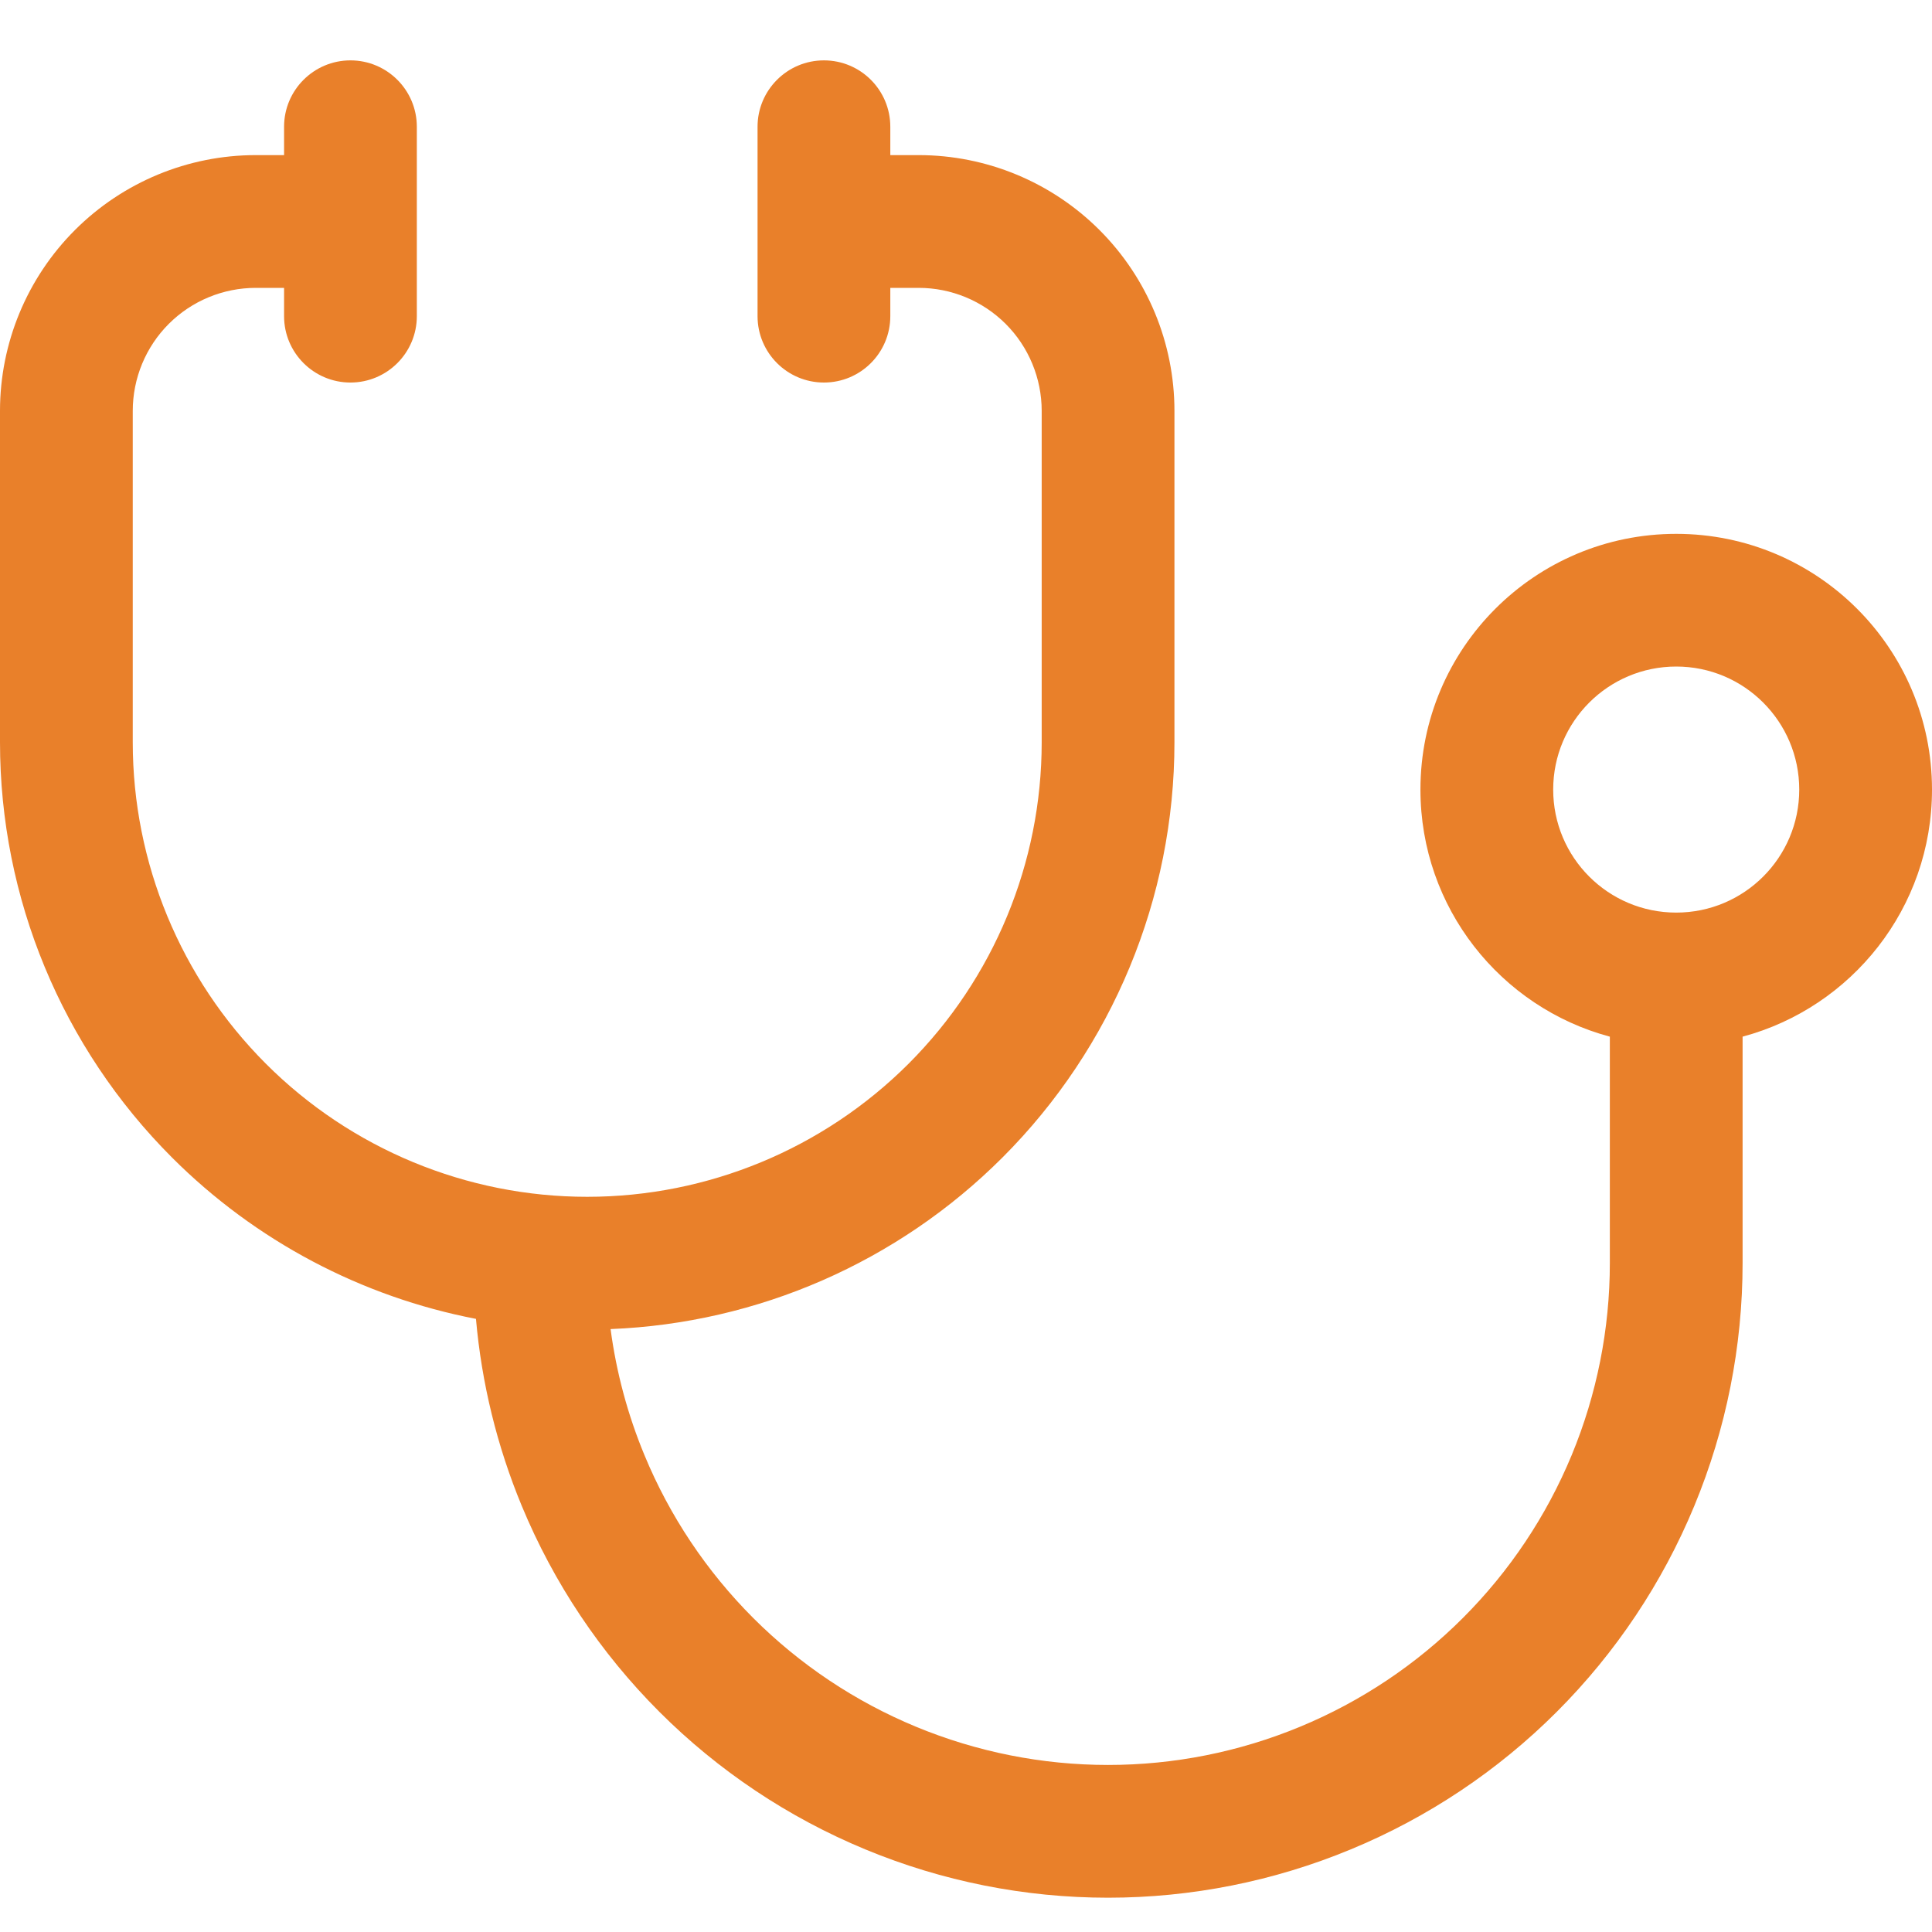 <?xml version="1.0" encoding="UTF-8"?>
<svg xmlns="http://www.w3.org/2000/svg" width="28" height="28" viewBox="0 0 28 28" fill="none">
  <path fill-rule="evenodd" clip-rule="evenodd" d="M12.903 1.837C12.903 1.306 12.473 0.875 11.941 0.875C11.41 0.875 10.979 1.306 10.979 1.837V3.204L10.979 3.21L10.979 3.216V4.582C10.979 5.113 11.41 5.544 11.941 5.544C12.473 5.544 12.903 5.113 12.903 4.582V4.172H13.314C13.787 4.172 14.24 4.36 14.575 4.694C14.909 5.028 15.097 5.482 15.097 5.955V10.758C15.097 12.505 14.403 14.18 13.168 15.416C11.932 16.651 10.257 17.345 8.51 17.345C6.763 17.345 5.088 16.651 3.853 15.416C2.618 14.18 1.924 12.505 1.924 10.758V5.955C1.924 5.482 2.112 5.028 2.446 4.694C2.78 4.36 3.234 4.172 3.707 4.172H4.117V4.582C4.117 5.113 4.548 5.544 5.079 5.544C5.61 5.544 6.041 5.113 6.041 4.582V1.837C6.041 1.306 5.61 0.875 5.079 0.875C4.548 0.875 4.117 1.306 4.117 1.837V2.248H3.707C2.724 2.248 1.781 2.639 1.086 3.334C0.391 4.029 0 4.972 0 5.955V10.758C0 13.015 0.897 15.18 2.493 16.776C3.703 17.986 5.241 18.795 6.898 19.114C6.98 20.045 7.203 20.959 7.562 21.825C8.024 22.941 8.702 23.955 9.556 24.809C10.41 25.663 11.424 26.34 12.539 26.802C13.655 27.265 14.851 27.503 16.059 27.503C17.266 27.503 18.462 27.265 19.578 26.802C20.694 26.34 21.708 25.663 22.562 24.809C23.416 23.955 24.093 22.941 24.555 21.825C25.017 20.71 25.255 19.514 25.255 18.306V15.024C26.836 14.601 28 13.158 28 11.443C28 9.396 26.34 7.737 24.293 7.737C22.246 7.737 20.586 9.396 20.586 11.443C20.586 13.158 21.75 14.601 23.331 15.024V18.306C23.331 19.261 23.143 20.207 22.778 21.089C22.412 21.972 21.877 22.773 21.201 23.449C20.526 24.124 19.724 24.66 18.842 25.025C17.959 25.391 17.014 25.579 16.059 25.579C15.104 25.579 14.158 25.391 13.275 25.025C12.393 24.66 11.591 24.124 10.916 23.449C10.241 22.773 9.705 21.972 9.34 21.089C9.097 20.503 8.932 19.888 8.849 19.262C10.983 19.177 13.012 18.292 14.528 16.776C16.124 15.18 17.021 13.015 17.021 10.758V5.955C17.021 4.972 16.63 4.029 15.935 3.334C15.24 2.639 14.297 2.248 13.314 2.248H12.903V1.837ZM22.51 11.443C22.51 10.459 23.308 9.66 24.293 9.66C25.278 9.66 26.076 10.459 26.076 11.443C26.076 12.428 25.278 13.226 24.293 13.226C23.308 13.226 22.51 12.428 22.51 11.443Z" fill="#E9802A"></path>
</svg>
